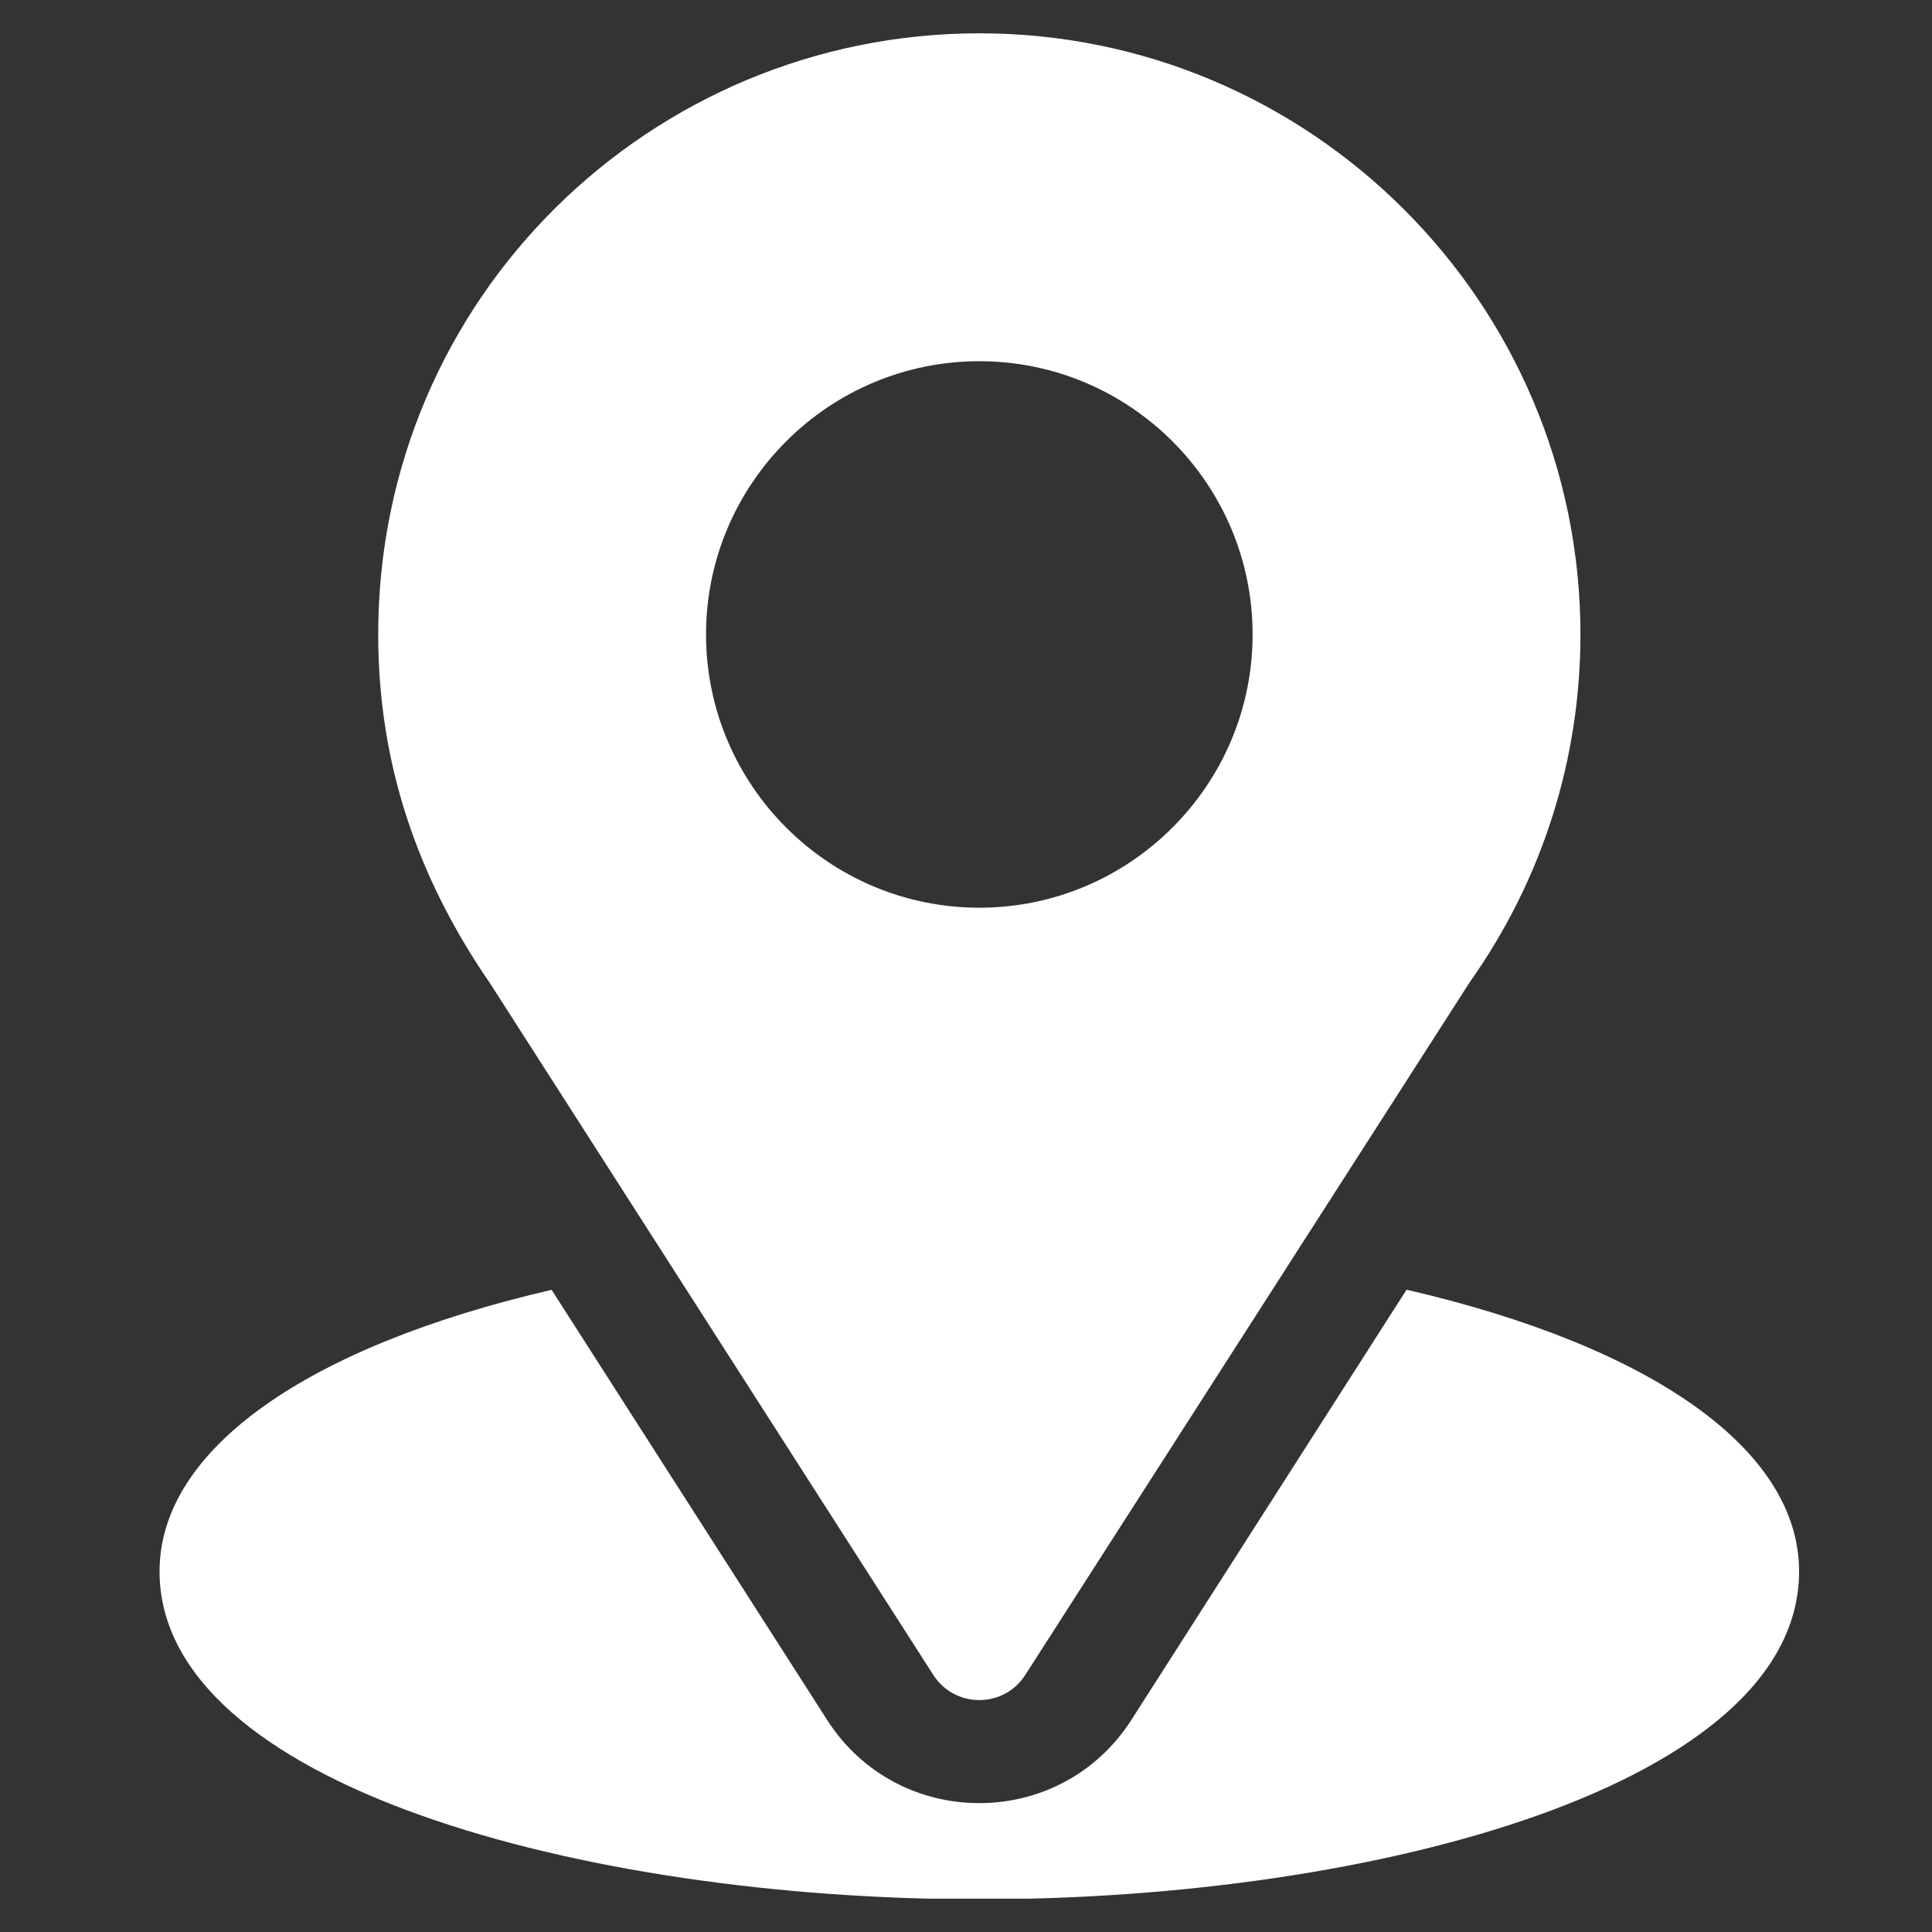 <svg width="29" height="29" viewBox="0 0 29 29" fill="none" xmlns="http://www.w3.org/2000/svg">
<rect x="0" y="0" width="29" height="29" fill="#333333" stroke="none"/>
<g id="location 1" clip-path="url(#clip0_20394_39115)">
<g id="Group">
<g id="Group_2">
<path id="Vector" d="M14.7 0.5C9.78 0.5 5.677 4.463 5.677 9.523C5.677 11.448 6.255 13.165 7.365 14.774L14.009 25.141C14.332 25.645 15.069 25.644 15.39 25.141L22.064 14.739C23.15 13.203 23.723 11.4 23.723 9.523C23.723 4.548 19.675 0.5 14.7 0.5ZM14.7 13.625C12.438 13.625 10.598 11.785 10.598 9.523C10.598 7.262 12.438 5.422 14.7 5.422C16.961 5.422 18.802 7.262 18.802 9.523C18.802 11.785 16.961 13.625 14.7 13.625Z" fill="white"/>
</g>
</g>
<g id="Group_3">
<g id="Group_4">
<path id="Vector_2" d="M21.113 19.359L16.982 25.817C15.913 27.484 13.481 27.479 12.417 25.819L8.28 19.361C4.639 20.203 2.395 21.744 2.395 23.587C2.395 26.784 8.735 28.509 14.7 28.509C20.665 28.509 27.005 26.784 27.005 23.587C27.005 21.743 24.758 20.201 21.113 19.359Z" fill="white"/>
</g>
</g>
</g>
<defs>
<clipPath id="clip0_20394_39115">
<rect width="28" height="28" fill="white" transform="translate(0.7 0.5)"/>
</clipPath>
</defs>
</svg>
